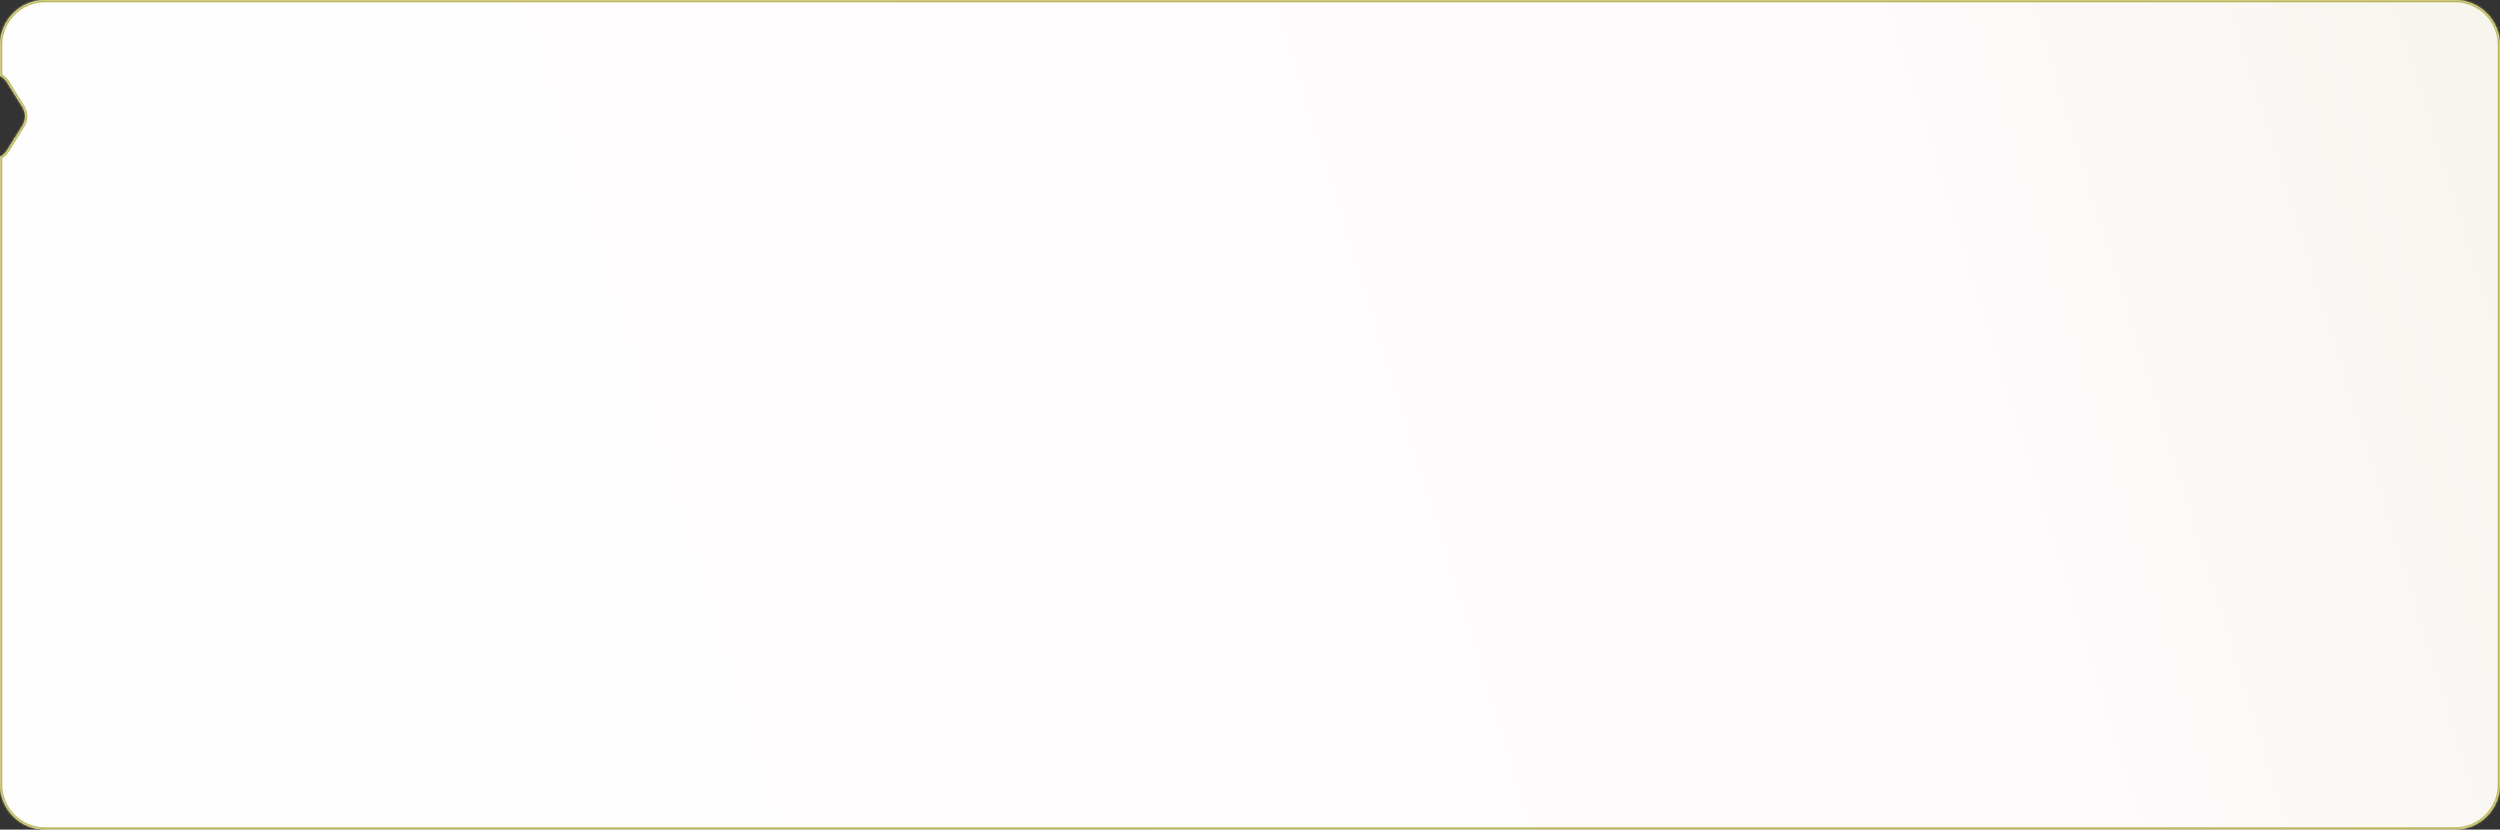 <?xml version="1.0" encoding="UTF-8"?> <svg xmlns="http://www.w3.org/2000/svg" width="1109" height="368" viewBox="0 0 1109 368" fill="none"><rect x="0" y="0" width="1109" height="368" fill="#333333" stroke="none"/> <mask id="path-1-inside-1_652_392" fill="white"> <path fill-rule="evenodd" clip-rule="evenodd" d="M9.905 55.844C11.526 53.25 11.526 49.958 9.905 47.364L3.139 36.537C2.295 35.187 1.205 34.222 0 33.607L0 20C0 8.954 8.954 0 20 0L1089 0C1100.05 0 1109 8.954 1109 20V348C1109 359.046 1100.05 368 1089 368L20 368C8.954 368 0 359.046 0 348L0 69.602C1.205 68.986 2.295 68.021 3.139 66.671L9.905 55.844Z"></path> </mask> <path fill-rule="evenodd" clip-rule="evenodd" d="M9.905 55.844C11.526 53.25 11.526 49.958 9.905 47.364L3.139 36.537C2.295 35.187 1.205 34.222 0 33.607L0 20C0 8.954 8.954 0 20 0L1089 0C1100.05 0 1109 8.954 1109 20V348C1109 359.046 1100.05 368 1089 368L20 368C8.954 368 0 359.046 0 348L0 69.602C1.205 68.986 2.295 68.021 3.139 66.671L9.905 55.844Z" fill="url(#paint0_linear_652_392)"></path> <path d="M9.905 47.364L9.057 47.894H9.057L9.905 47.364ZM9.905 55.844L10.753 56.374H10.753L9.905 55.844ZM3.139 36.537L3.987 36.007H3.987L3.139 36.537ZM0 33.607H-1V34.219L-0.455 34.497L0 33.607ZM0 69.602L-0.455 68.711L-1 68.99V69.602H0ZM3.139 66.671L2.291 66.141H2.291L3.139 66.671ZM9.057 47.894C10.476 50.164 10.476 53.044 9.057 55.314L10.753 56.374C12.577 53.456 12.577 49.753 10.753 46.834L9.057 47.894ZM2.291 37.067L9.057 47.894L10.753 46.834L3.987 36.007L2.291 37.067ZM-0.455 34.497C0.586 35.029 1.541 35.868 2.291 37.067L3.987 36.007C3.048 34.506 1.824 33.416 0.455 32.716L-0.455 34.497ZM1 33.607L1 20H-1L-1 33.607H1ZM1 20C1 9.507 9.507 1 20 1V-1C8.402 -1 -1 8.402 -1 20H1ZM20 1L1089 1V-1L20 -1V1ZM1089 1C1099.49 1 1108 9.507 1108 20H1110C1110 8.402 1100.6 -1 1089 -1V1ZM1108 20V348H1110V20H1108ZM1108 348C1108 358.493 1099.49 367 1089 367V369C1100.6 369 1110 359.598 1110 348H1108ZM1089 367L20 367V369L1089 369V367ZM20 367C9.507 367 1 358.493 1 348H-1C-1 359.598 8.402 369 20 369V367ZM1 348L1 69.602H-1L-1 348H1ZM2.291 66.141C1.541 67.34 0.586 68.179 -0.455 68.711L0.455 70.492C1.824 69.793 3.048 68.703 3.987 67.201L2.291 66.141ZM9.057 55.314L2.291 66.141L3.987 67.201L10.753 56.374L9.057 55.314Z" fill="#BBB756" mask="url(#path-1-inside-1_652_392)"></path> <defs> <linearGradient id="paint0_linear_652_392" x1="202.312" y1="184" x2="1162.62" y2="-113.33" gradientUnits="userSpaceOnUse"> <stop stop-color="#FFFEFE"></stop> <stop offset="0.641" stop-color="#FFFAFC"></stop> <stop offset="1" stop-color="#F3F3E9"></stop> </linearGradient> </defs> </svg> 